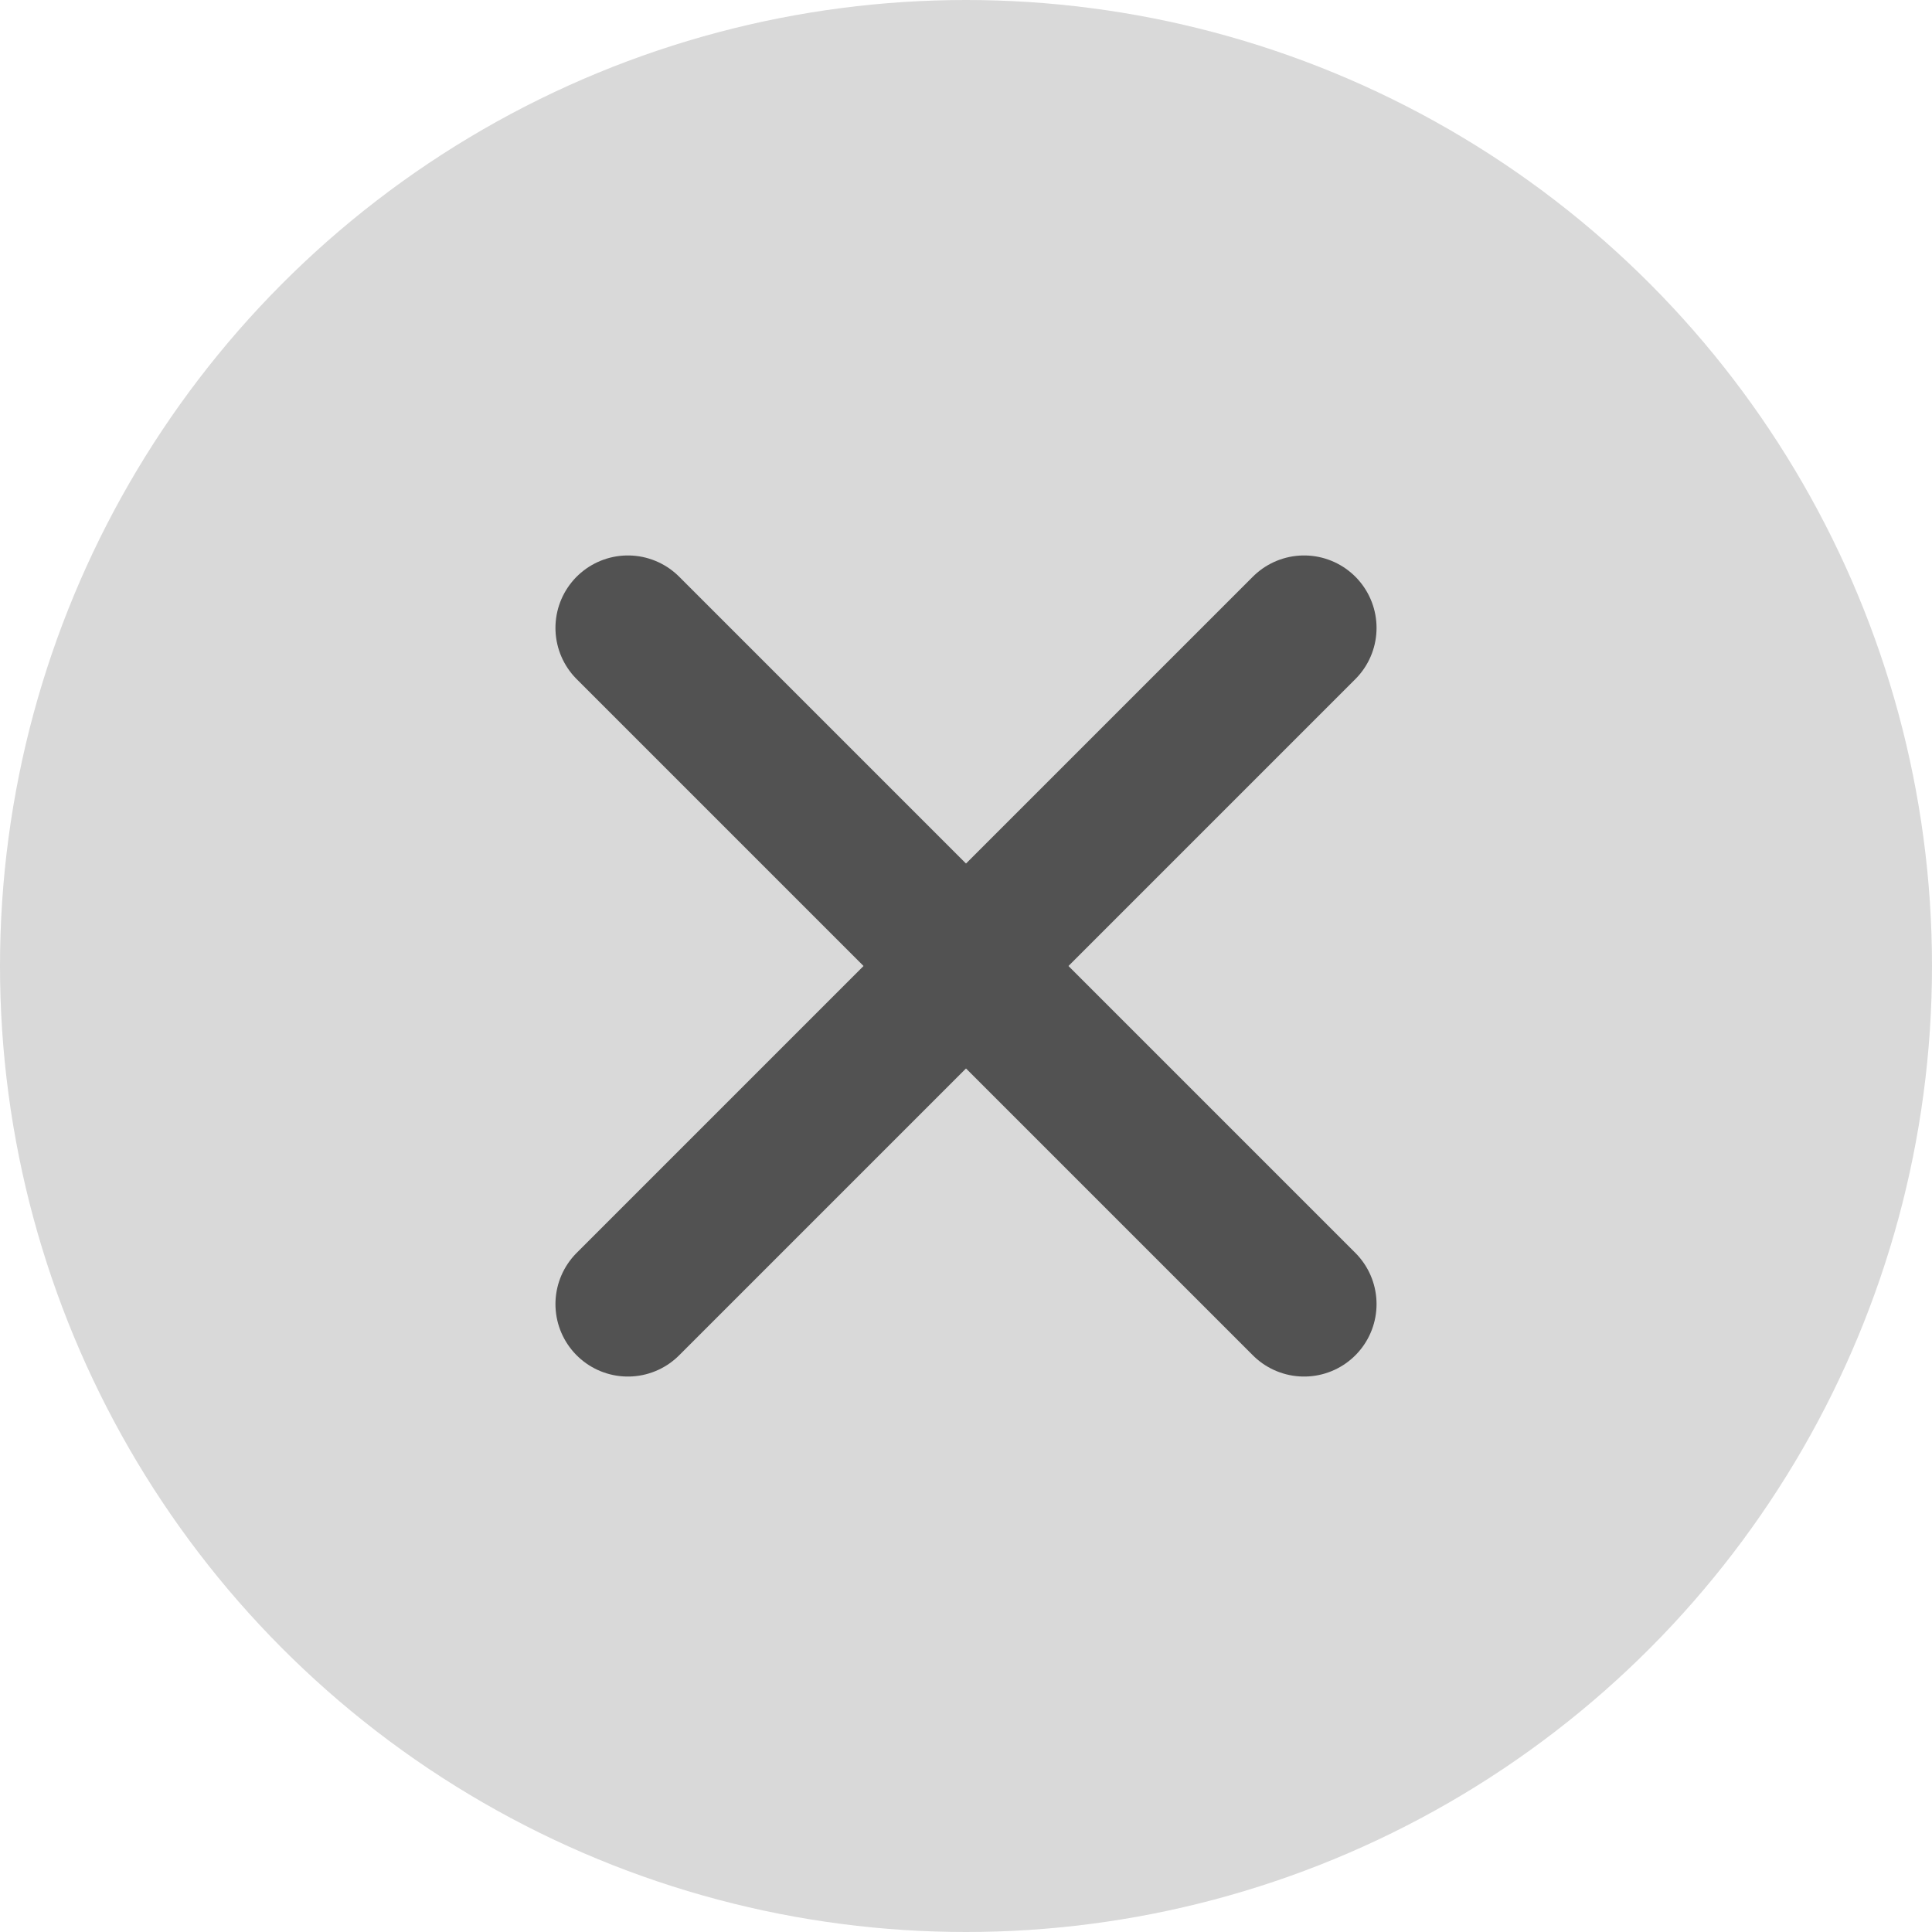 <svg width="40" height="40" viewBox="0 0 40 40" fill="none" xmlns="http://www.w3.org/2000/svg">
<circle cx="20" cy="20" r="20" fill="#D9D9D9"/>
<path d="M13 13L27 27" stroke="#525252" stroke-width="3" stroke-linecap="round"/>
<path d="M27 13L13 27" stroke="#525252" stroke-width="3" stroke-linecap="round"/>
</svg>
